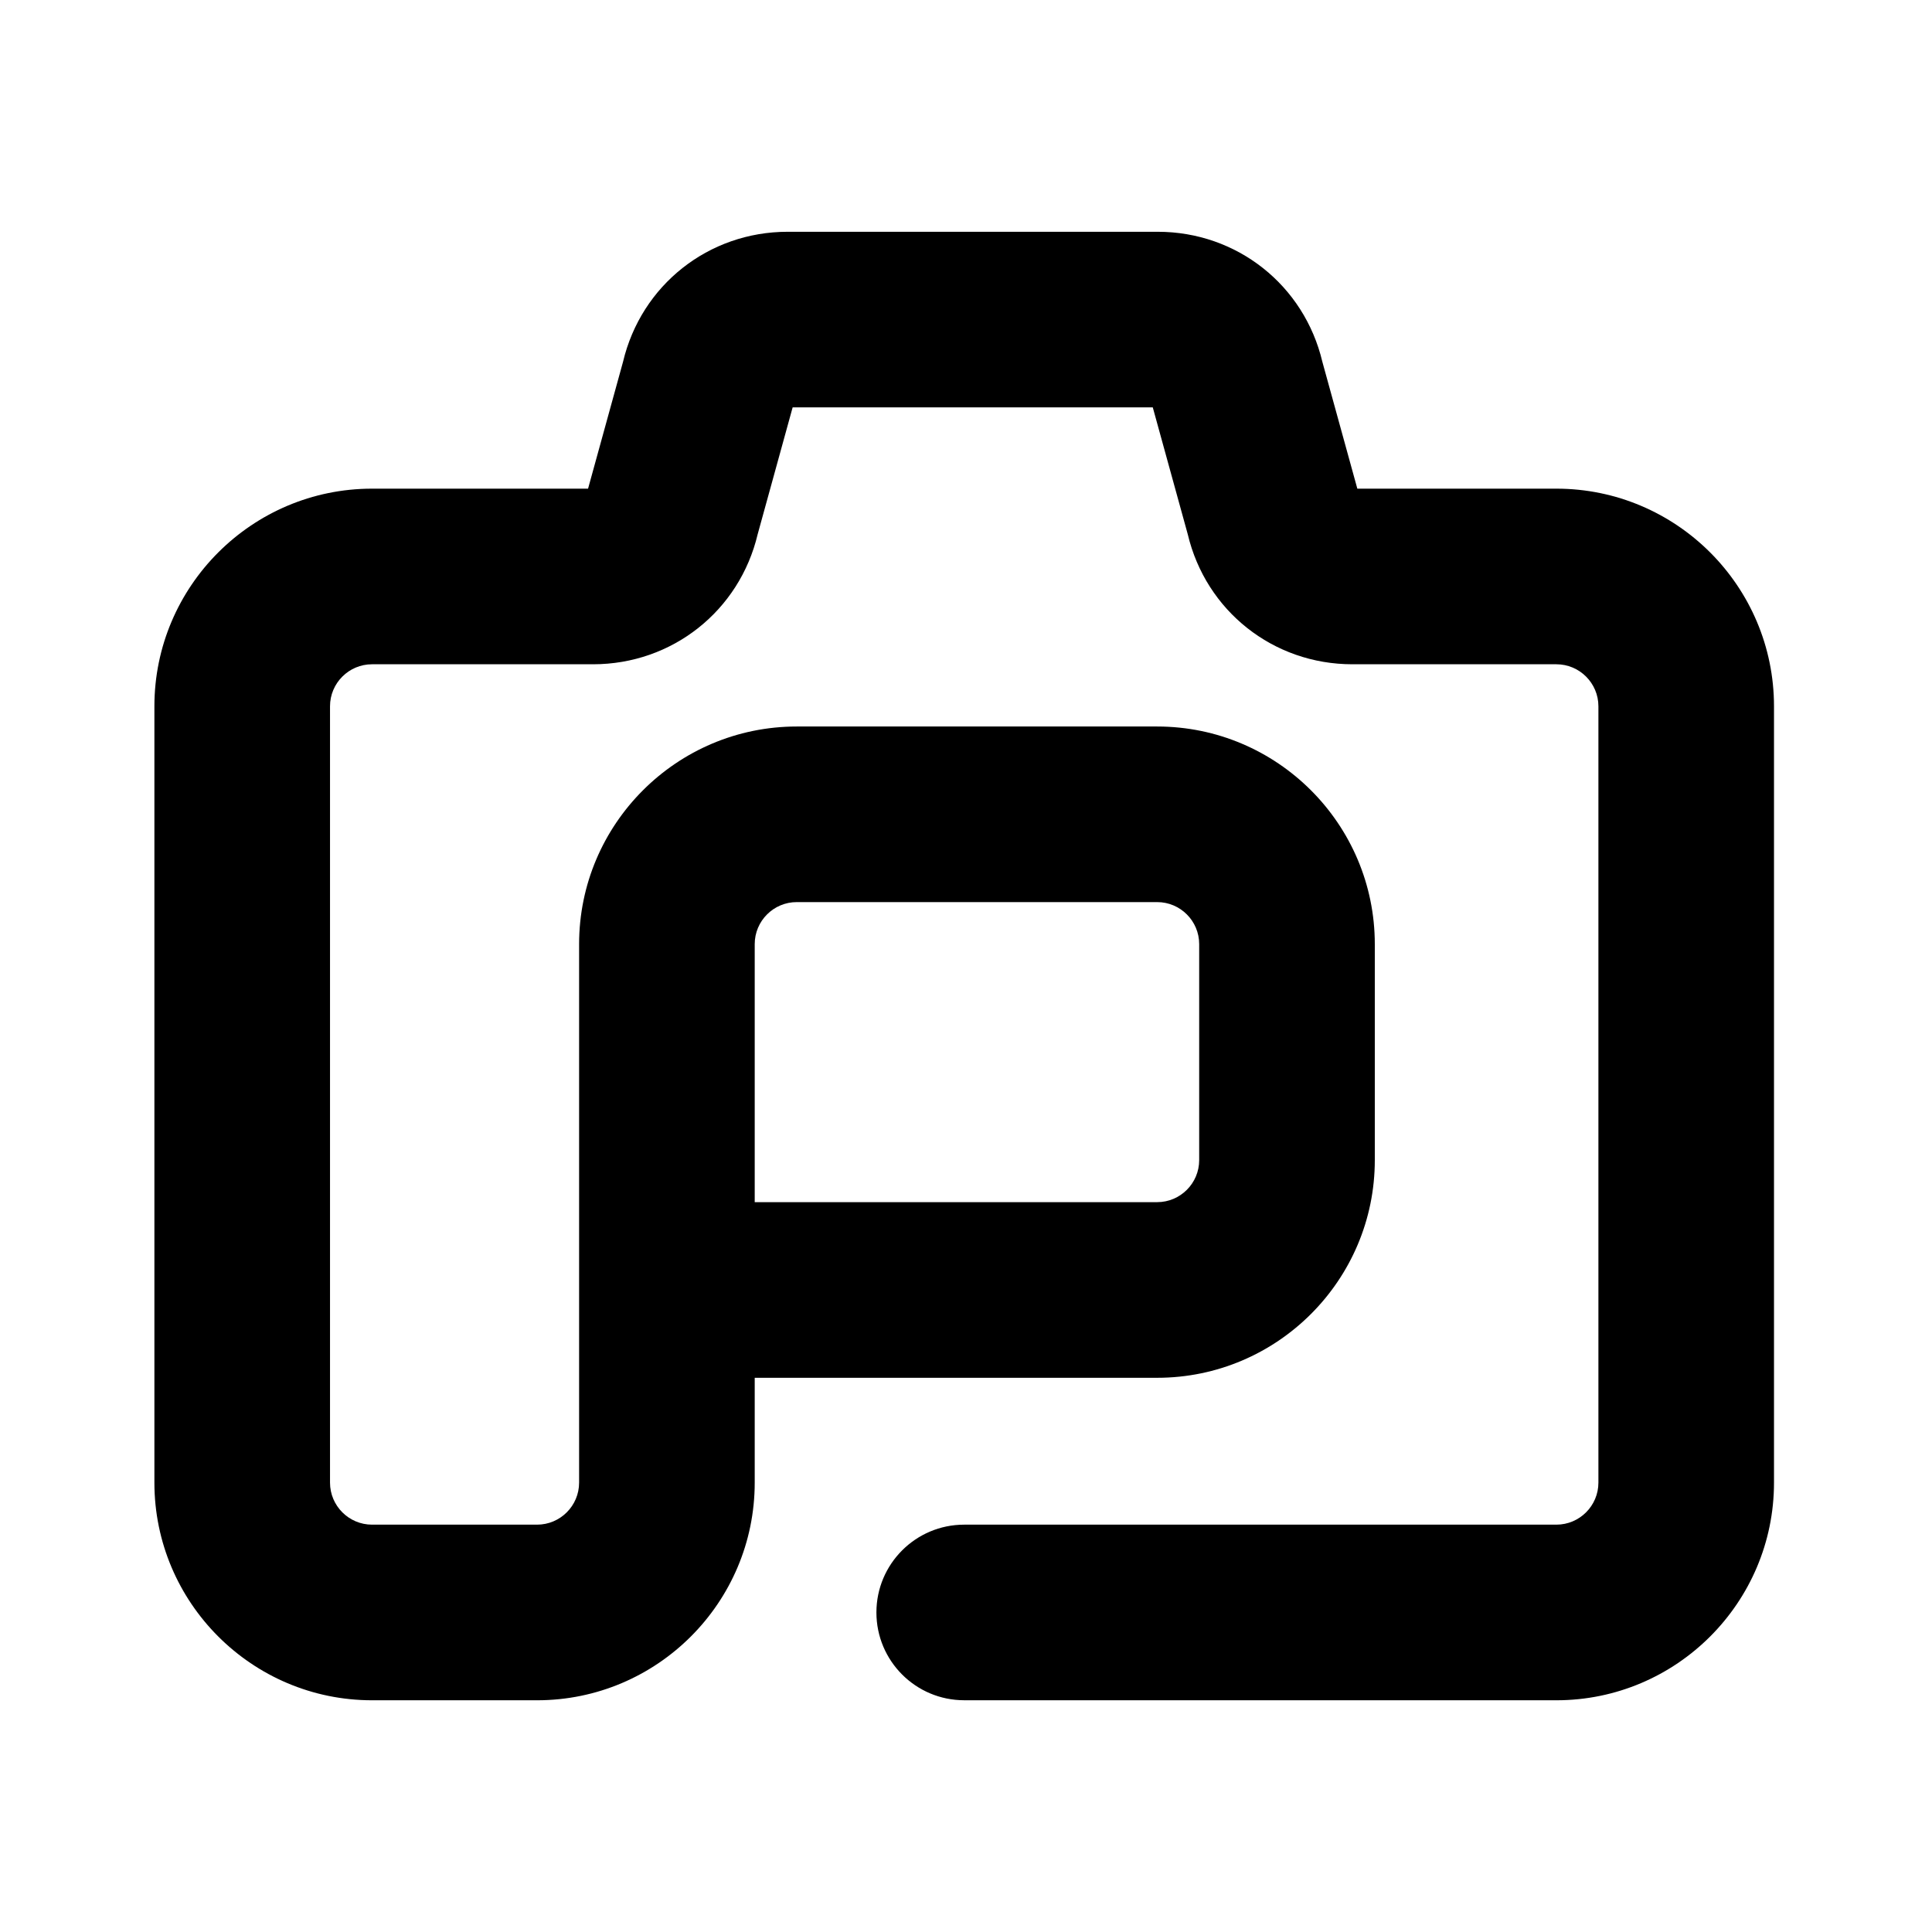 <svg xmlns="http://www.w3.org/2000/svg" id="Layer_1" viewBox="0 0 1080 1080"><path d="M870.03,950.45h-331.03c-27.11,0-49.08-21.98-49.08-49.08s21.98-49.08,49.08-49.08h331.03c12.95,0,23.49-10.54,23.49-23.49v-433.98c0-12.95-10.54-23.49-23.49-23.49h-114.06c-44.22,0-81.86-29.83-92.02-72.72l-19.54-70.88h-201.32l-19.54,70.88c-10.17,42.89-47.8,72.72-92.02,72.72h-123.56c-12.95,0-23.49,10.54-23.49,23.49v433.98c0,12.95,10.54,23.49,23.49,23.49h92.26c12.95,0,23.49-10.54,23.49-23.49v-301.02c0-67.09,54.58-121.66,121.66-121.66h201.48c67.09,0,121.66,54.58,121.66,121.66v120.75c0,67.09-54.58,121.66-121.66,121.66h-224.97v58.61c0,67.09-54.58,121.66-121.66,121.66h-92.26c-67.09,0-121.66-54.58-121.66-121.66v-433.98c0-67.09,54.58-121.66,121.66-121.66h120.76l19.54-70.88c10.16-42.89,47.79-72.72,92.02-72.72h206.91c44.23,0,81.86,29.82,92.02,72.72l19.54,70.88h111.26c67.09,0,121.66,54.58,121.66,121.66v433.98c0,67.09-54.58,121.66-121.66,121.66ZM421.89,672.01h224.97c12.95,0,23.49-10.54,23.49-23.49v-120.75c0-12.95-10.54-23.49-23.49-23.49h-201.48c-12.95,0-23.49,10.54-23.49,23.49v144.25Z"></path></svg>